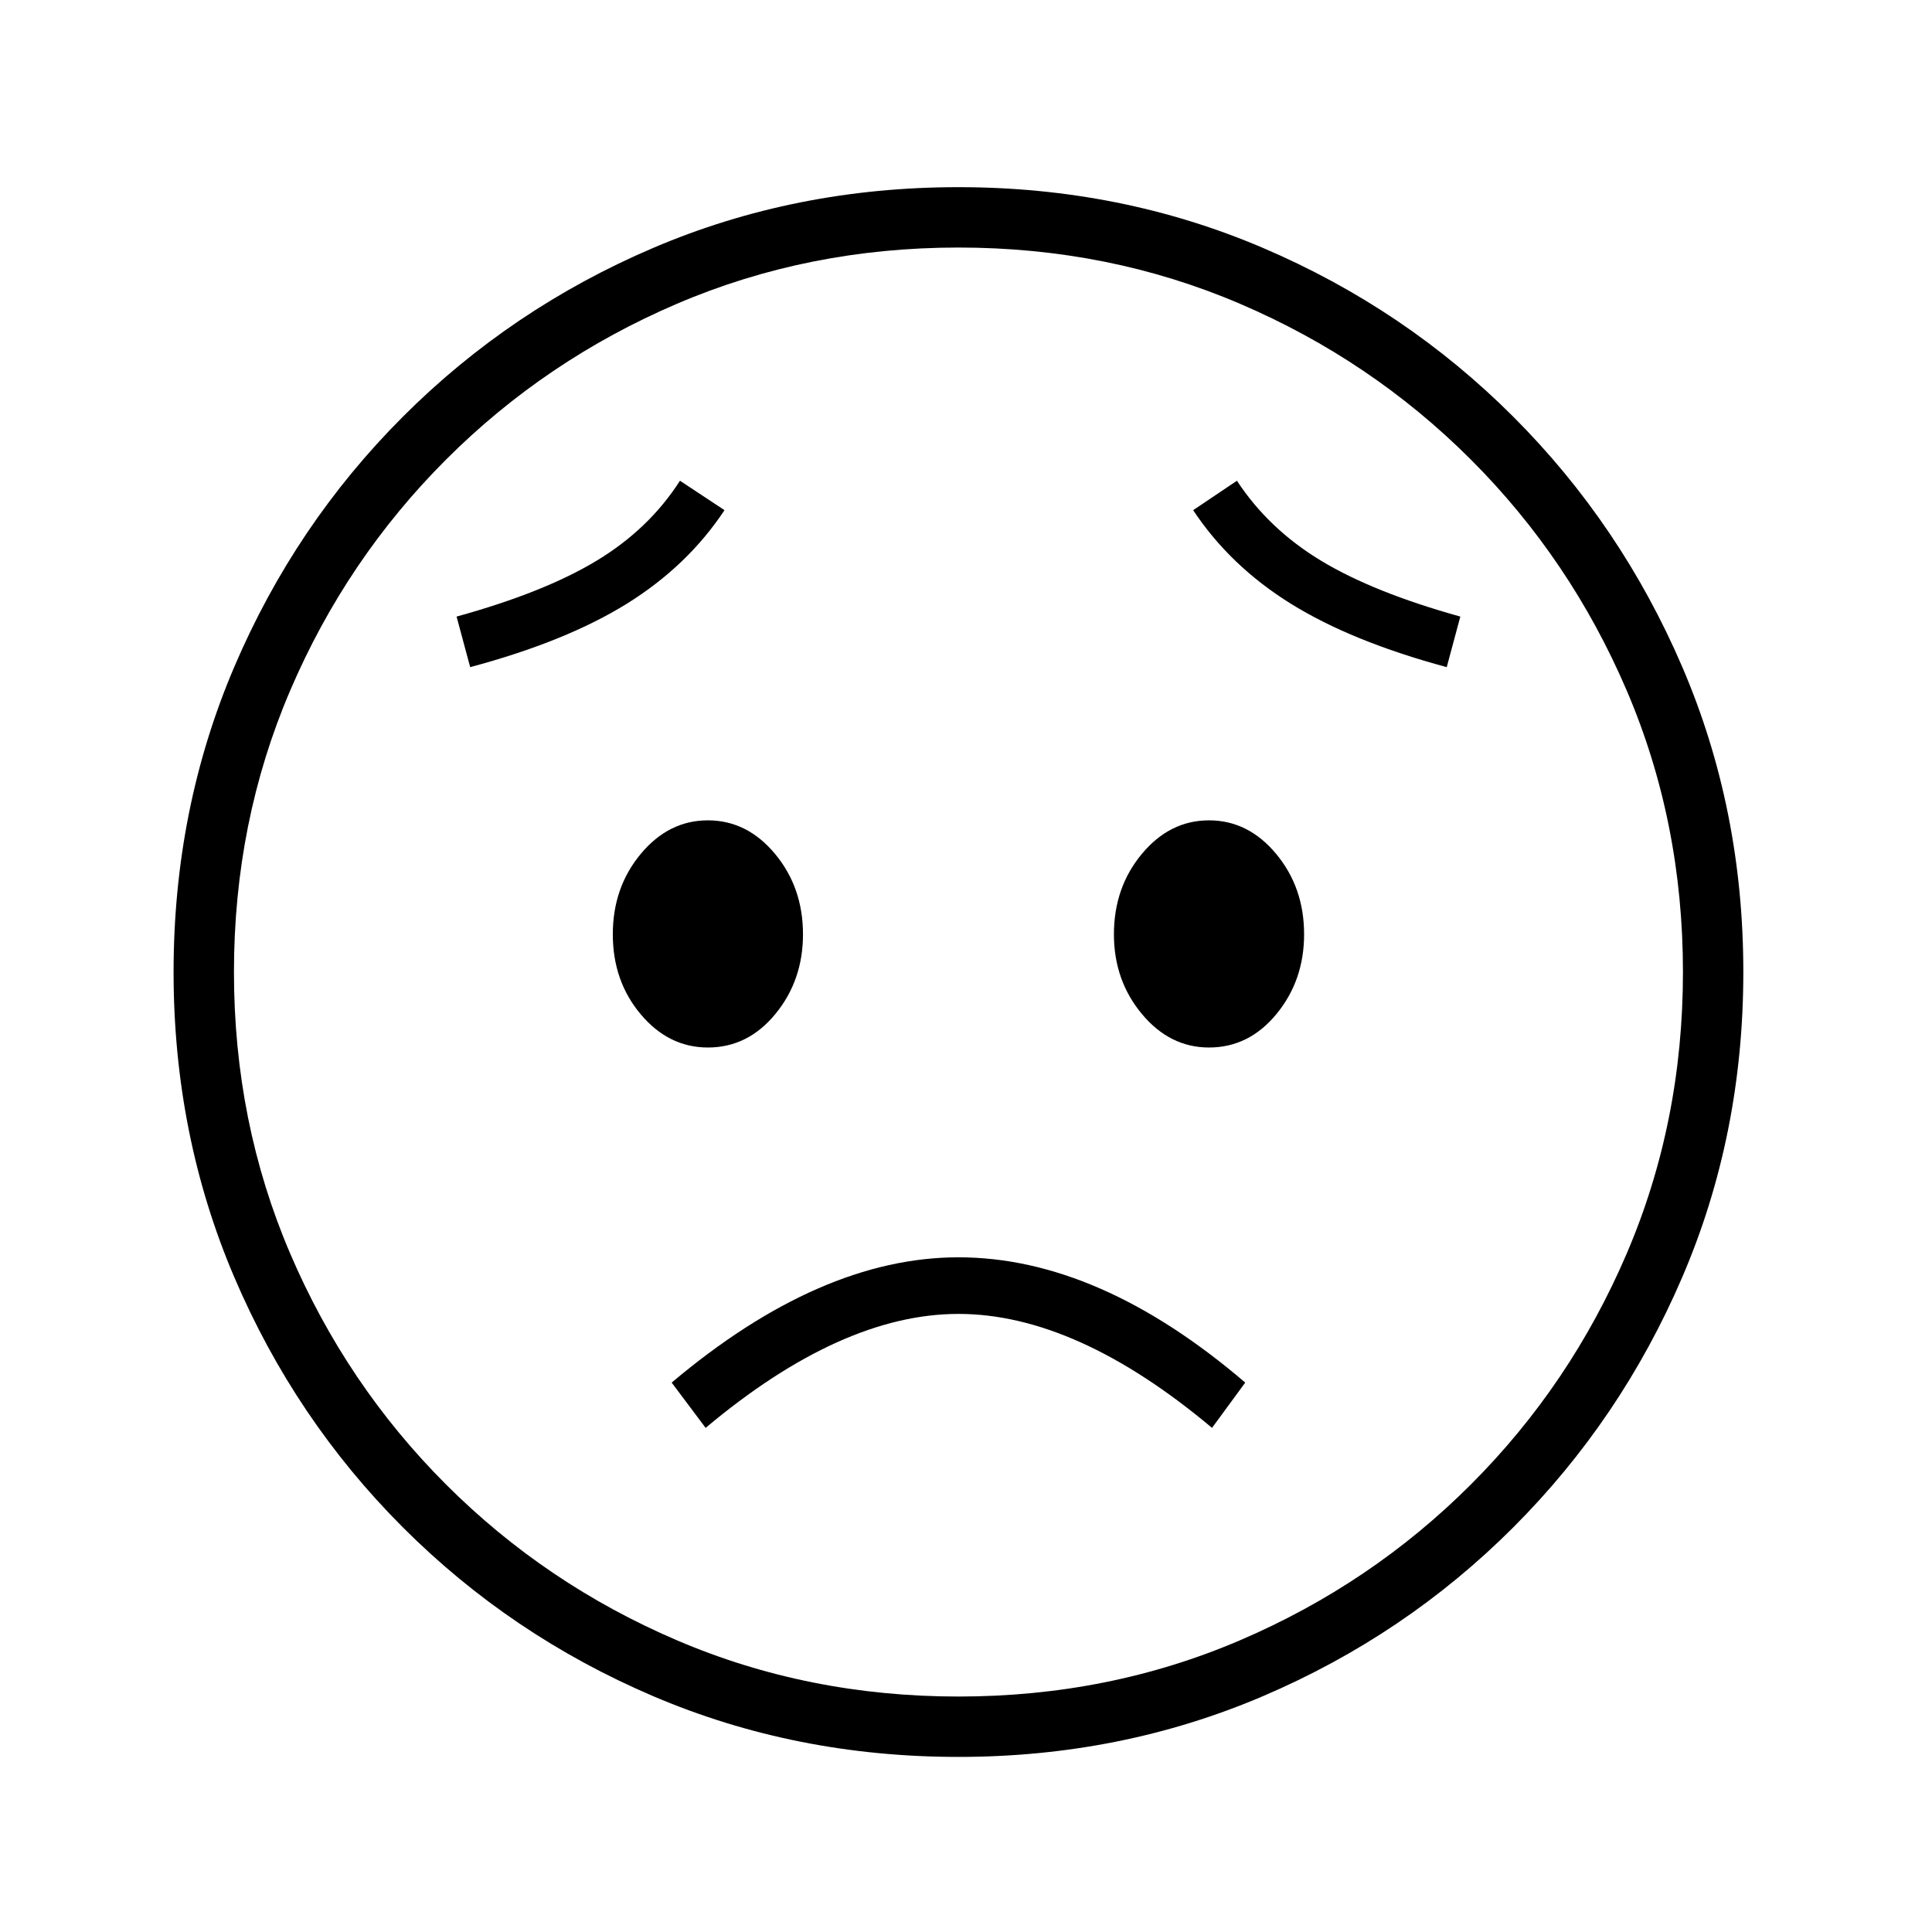 <?xml version="1.0" standalone="no"?>
<!DOCTYPE svg PUBLIC "-//W3C//DTD SVG 1.1//EN" "http://www.w3.org/Graphics/SVG/1.1/DTD/svg11.dtd" >
<svg xmlns="http://www.w3.org/2000/svg" xmlns:xlink="http://www.w3.org/1999/xlink" version="1.1" viewBox="30 -350 2560 2560">
   <path fill="currentColor"
d="M1300 1978q-216 0 -404.5 -80.5t-331.5 -223.5t-223.5 -331.5t-80.5 -404.5t80.5 -404.5t223.5 -331.5t331.5 -223.5t404.5 -80.5q215 0 403.5 80.5t331.5 223.5t224 331.5t81 404.5t-81 404.5t-224 331.5t-331.5 223.5t-403.5 80.5zM965 1542l-45 -60q197 -166 380 -166
q186 0 380 166l-44 60q-180 -151 -336 -151q-155 0 -335 151zM968 1038q-52 0 -89 -44t-37 -106t37 -106.5t89 -44.5t89 44.5t37 106.5q0 61 -36.5 105.5t-89.5 44.5zM1300 1898q199 0 373 -74.5t306 -206.5t206.5 -306t74.5 -373t-74.5 -373t-206.5 -306t-306 -206.5
t-373 -74.5t-373 74.5t-306 206.5t-206.5 306t-74.5 373t74.5 373t206.5 306t306 206.5t373 74.5zM653 534l-18 -67q116 -32 185.5 -74t110.5 -106l59 39q-49 74 -129.5 124t-207.5 84zM1632 1038q-52 0 -89 -44.5t-37 -105.5q0 -62 37 -106.5t89 -44.5t89 44.5t37 106.5
q0 61 -36.5 105.5t-89.5 44.5zM1947 534q-126 -34 -206.5 -84t-129.5 -124l58 -39q42 64 111.5 106t184.5 74z" />
</svg>
